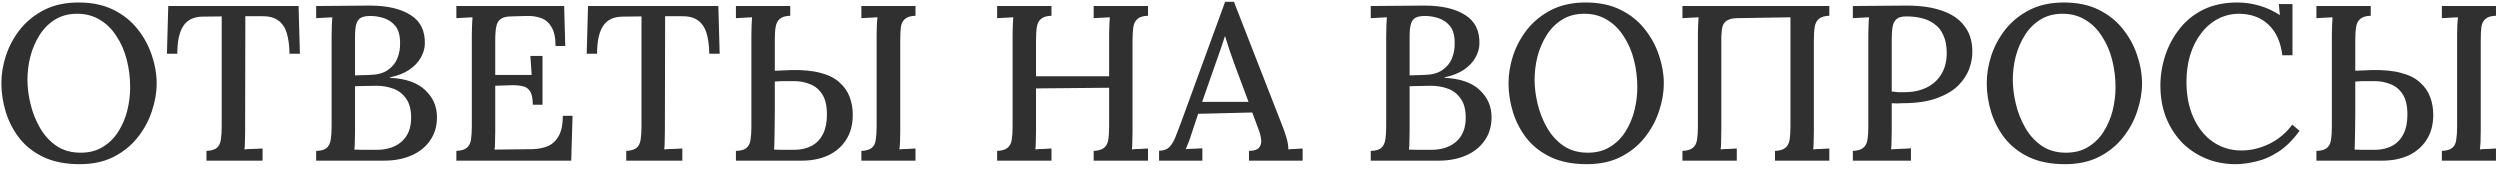 <?xml version="1.0" encoding="UTF-8"?> <svg xmlns="http://www.w3.org/2000/svg" width="249" height="17" viewBox="0 0 249 17" fill="none"><path d="M7.926 16.352C6.533 16.352 5.337 16.117 4.34 15.648C3.357 15.179 2.558 14.555 1.942 13.778C1.326 12.986 0.871 12.113 0.578 11.16C0.285 10.207 0.138 9.253 0.138 8.3C0.138 7.376 0.292 6.445 0.6 5.506C0.923 4.553 1.399 3.68 2.03 2.888C2.675 2.096 3.475 1.458 4.428 0.974C5.396 0.49 6.525 0.248 7.816 0.248C9.165 0.248 10.324 0.49 11.292 0.974C12.274 1.458 13.081 2.103 13.712 2.91C14.342 3.702 14.812 4.567 15.12 5.506C15.443 6.445 15.604 7.376 15.604 8.3C15.604 9.209 15.443 10.141 15.12 11.094C14.812 12.033 14.335 12.905 13.69 13.712C13.059 14.504 12.267 15.142 11.314 15.626C10.361 16.11 9.231 16.352 7.926 16.352ZM8.036 15.208C8.887 15.208 9.62 15.017 10.236 14.636C10.867 14.255 11.38 13.749 11.776 13.118C12.187 12.473 12.487 11.769 12.678 11.006C12.868 10.229 12.964 9.459 12.964 8.696C12.964 7.757 12.854 6.855 12.634 5.99C12.414 5.11 12.076 4.325 11.622 3.636C11.182 2.932 10.632 2.382 9.972 1.986C9.312 1.575 8.549 1.37 7.684 1.37C6.833 1.37 6.093 1.568 5.462 1.964C4.831 2.36 4.318 2.881 3.922 3.526C3.526 4.157 3.225 4.861 3.02 5.638C2.829 6.401 2.734 7.171 2.734 7.948C2.734 8.711 2.837 9.517 3.042 10.368C3.247 11.219 3.563 12.011 3.988 12.744C4.413 13.477 4.956 14.071 5.616 14.526C6.291 14.981 7.097 15.208 8.036 15.208ZM28.837 5.352C28.822 4.516 28.727 3.819 28.55 3.262C28.375 2.705 28.081 2.287 27.671 2.008C27.274 1.729 26.724 1.597 26.02 1.612H24.436L24.415 13.052C24.415 13.448 24.407 13.807 24.392 14.13C24.392 14.438 24.378 14.687 24.349 14.878C24.627 14.849 24.928 14.834 25.25 14.834C25.588 14.819 25.889 14.805 26.152 14.79V16H20.564V15.032C21.049 15.003 21.393 14.9 21.599 14.724C21.804 14.548 21.936 14.284 21.994 13.932C22.053 13.565 22.082 13.118 22.082 12.59V1.634L20.235 1.656C19.34 1.656 18.687 1.957 18.276 2.558C17.866 3.159 17.66 4.091 17.66 5.352H16.627L16.759 0.6H29.738L29.87 5.352H28.837ZM31.489 16V15.032C31.973 15.017 32.318 14.922 32.523 14.746C32.743 14.555 32.883 14.277 32.941 13.91C33 13.543 33.029 13.081 33.029 12.524V3.548C33.029 3.152 33.037 2.8 33.051 2.492C33.066 2.169 33.081 1.913 33.095 1.722C32.846 1.737 32.575 1.751 32.281 1.766C31.988 1.781 31.724 1.795 31.489 1.81V0.6C32.369 0.585 33.249 0.578 34.129 0.578C35.009 0.563 35.911 0.556 36.835 0.556C38.566 0.556 39.923 0.871 40.905 1.502C41.888 2.118 42.357 3.086 42.313 4.406C42.299 4.861 42.159 5.315 41.895 5.77C41.646 6.21 41.265 6.606 40.751 6.958C40.238 7.295 39.6 7.545 38.837 7.706V7.75C40.407 7.823 41.58 8.234 42.357 8.982C43.135 9.715 43.523 10.61 43.523 11.666C43.523 12.575 43.289 13.36 42.819 14.02C42.365 14.665 41.741 15.157 40.949 15.494C40.172 15.831 39.277 16 38.265 16H31.489ZM35.295 14.9C35.545 14.9 35.816 14.907 36.109 14.922C36.403 14.922 36.681 14.922 36.945 14.922C37.224 14.922 37.429 14.922 37.561 14.922C38.617 14.907 39.446 14.621 40.047 14.064C40.649 13.507 40.949 12.729 40.949 11.732C40.949 10.911 40.781 10.273 40.443 9.818C40.121 9.349 39.695 9.019 39.167 8.828C38.639 8.637 38.075 8.542 37.473 8.542C37.063 8.542 36.689 8.549 36.351 8.564C36.029 8.564 35.699 8.571 35.361 8.586V13.096C35.361 13.492 35.354 13.844 35.339 14.152C35.339 14.46 35.325 14.709 35.295 14.9ZM35.361 7.508L36.813 7.464C37.576 7.449 38.177 7.288 38.617 6.98C39.072 6.672 39.395 6.276 39.585 5.792C39.776 5.308 39.864 4.802 39.849 4.274C39.849 3.541 39.695 2.983 39.387 2.602C39.079 2.221 38.698 1.957 38.243 1.81C37.789 1.663 37.341 1.59 36.901 1.59C36.491 1.59 36.175 1.649 35.955 1.766C35.735 1.883 35.581 2.089 35.493 2.382C35.405 2.661 35.361 3.079 35.361 3.636V7.508ZM53.066 10.434C53.066 9.803 52.971 9.349 52.78 9.07C52.604 8.791 52.333 8.623 51.966 8.564C51.599 8.491 51.145 8.469 50.602 8.498L49.326 8.542V13.118C49.326 13.514 49.319 13.866 49.304 14.174C49.304 14.467 49.289 14.709 49.26 14.9L53.044 14.856C53.616 14.841 54.129 14.739 54.584 14.548C55.039 14.343 55.398 13.998 55.662 13.514C55.926 13.03 56.058 12.37 56.058 11.534H57.026L56.894 16H45.454V15.032C45.938 15.003 46.283 14.9 46.488 14.724C46.708 14.548 46.847 14.284 46.906 13.932C46.965 13.58 46.994 13.133 46.994 12.59V3.438C46.994 3.115 47.001 2.807 47.016 2.514C47.031 2.206 47.045 1.942 47.06 1.722C46.811 1.737 46.539 1.751 46.246 1.766C45.953 1.781 45.689 1.795 45.454 1.81V0.6H56.19L56.3 4.582H55.332C55.332 3.746 55.193 3.108 54.914 2.668C54.65 2.228 54.298 1.935 53.858 1.788C53.433 1.641 52.971 1.575 52.472 1.59L50.932 1.634C50.477 1.634 50.133 1.715 49.898 1.876C49.663 2.023 49.509 2.272 49.436 2.624C49.363 2.961 49.326 3.423 49.326 4.01V7.464H52.956L52.824 5.572H54.034V10.434H53.066ZM70.645 5.352C70.63 4.516 70.535 3.819 70.359 3.262C70.183 2.705 69.89 2.287 69.479 2.008C69.083 1.729 68.533 1.597 67.829 1.612H66.245L66.223 13.052C66.223 13.448 66.216 13.807 66.201 14.13C66.201 14.438 66.186 14.687 66.157 14.878C66.436 14.849 66.737 14.834 67.059 14.834C67.397 14.819 67.697 14.805 67.961 14.79V16H62.373V15.032C62.857 15.003 63.202 14.9 63.407 14.724C63.612 14.548 63.745 14.284 63.803 13.932C63.862 13.565 63.891 13.118 63.891 12.59V1.634L62.043 1.656C61.148 1.656 60.496 1.957 60.085 2.558C59.675 3.159 59.469 4.091 59.469 5.352H58.435L58.567 0.6H71.547L71.679 5.352H70.645ZM73.298 16V15.032C73.782 15.017 74.126 14.922 74.332 14.746C74.552 14.57 74.691 14.306 74.75 13.954C74.808 13.587 74.838 13.133 74.838 12.59V3.438C74.838 3.115 74.845 2.807 74.86 2.514C74.874 2.206 74.889 1.942 74.904 1.722C74.654 1.737 74.383 1.751 74.09 1.766C73.796 1.781 73.532 1.795 73.298 1.81V0.6H78.71V1.568C78.24 1.583 77.896 1.685 77.676 1.876C77.456 2.052 77.317 2.316 77.258 2.668C77.199 3.005 77.17 3.453 77.17 4.01V7.046L78.776 6.98C79.964 6.951 80.954 7.046 81.746 7.266C82.538 7.471 83.161 7.787 83.616 8.212C84.085 8.623 84.422 9.107 84.628 9.664C84.833 10.207 84.936 10.793 84.936 11.424C84.936 12.421 84.709 13.265 84.254 13.954C83.814 14.629 83.213 15.142 82.45 15.494C81.687 15.831 80.837 16 79.898 16H73.298ZM77.104 14.9C77.324 14.9 77.573 14.907 77.852 14.922C78.13 14.922 78.394 14.922 78.644 14.922C78.893 14.922 79.076 14.922 79.194 14.922C79.825 14.907 80.374 14.775 80.844 14.526C81.328 14.262 81.702 13.873 81.966 13.36C82.23 12.832 82.362 12.187 82.362 11.424C82.362 10.544 82.208 9.869 81.9 9.4C81.592 8.916 81.189 8.579 80.69 8.388C80.191 8.183 79.663 8.08 79.106 8.08C78.739 8.08 78.402 8.08 78.094 8.08C77.786 8.08 77.478 8.095 77.17 8.124C77.17 9.4 77.17 10.441 77.17 11.248C77.17 12.055 77.162 12.7 77.148 13.184C77.148 13.653 77.141 14.02 77.126 14.284C77.126 14.533 77.118 14.739 77.104 14.9ZM85.794 16V15.032C86.278 15.003 86.623 14.9 86.828 14.724C87.048 14.548 87.18 14.284 87.224 13.932C87.282 13.58 87.312 13.133 87.312 12.59V3.438C87.312 3.115 87.319 2.807 87.334 2.514C87.349 2.206 87.371 1.942 87.4 1.722C87.136 1.737 86.857 1.751 86.564 1.766C86.27 1.781 86.014 1.795 85.794 1.81V0.6H91.184V1.568C90.715 1.583 90.37 1.685 90.15 1.876C89.93 2.052 89.79 2.316 89.732 2.668C89.688 3.005 89.666 3.453 89.666 4.01V13.052C89.666 13.448 89.659 13.807 89.644 14.13C89.629 14.438 89.607 14.687 89.578 14.878C89.827 14.849 90.099 14.834 90.392 14.834C90.7 14.819 90.964 14.805 91.184 14.79V16H85.794ZM99.315 16V15.032C99.799 15.003 100.144 14.9 100.349 14.724C100.569 14.548 100.709 14.284 100.767 13.932C100.826 13.58 100.855 13.133 100.855 12.59V3.438C100.855 3.115 100.863 2.807 100.877 2.514C100.892 2.206 100.907 1.942 100.921 1.722C100.672 1.737 100.401 1.751 100.107 1.766C99.814 1.781 99.55 1.795 99.315 1.81V0.6H104.727V1.568C104.258 1.583 103.913 1.685 103.693 1.876C103.473 2.052 103.334 2.316 103.275 2.668C103.217 3.005 103.187 3.453 103.187 4.01V7.596H110.469V3.438C110.469 3.115 110.477 2.807 110.491 2.514C110.506 2.206 110.521 1.942 110.535 1.722C110.286 1.737 110.015 1.751 109.721 1.766C109.428 1.781 109.164 1.795 108.929 1.81V0.6H114.341V1.568C113.872 1.583 113.527 1.685 113.307 1.876C113.087 2.052 112.948 2.316 112.889 2.668C112.831 3.005 112.801 3.453 112.801 4.01V13.052C112.801 13.448 112.794 13.807 112.779 14.13C112.779 14.438 112.765 14.687 112.735 14.878C112.985 14.849 113.256 14.834 113.549 14.834C113.843 14.819 114.107 14.805 114.341 14.79V16H108.929V15.032C109.413 15.003 109.758 14.9 109.963 14.724C110.183 14.548 110.323 14.284 110.381 13.932C110.44 13.58 110.469 13.133 110.469 12.59V8.74L103.187 8.806V13.052C103.187 13.448 103.18 13.807 103.165 14.13C103.165 14.438 103.151 14.687 103.121 14.878C103.371 14.849 103.642 14.834 103.935 14.834C104.243 14.819 104.507 14.805 104.727 14.79V16H99.315ZM115.443 16V15.01C115.883 15.01 116.22 14.893 116.455 14.658C116.689 14.423 116.887 14.108 117.049 13.712C117.21 13.301 117.386 12.847 117.577 12.348L122.021 0.182H122.901L127.719 12.524C127.836 12.803 127.968 13.184 128.115 13.668C128.261 14.137 128.327 14.541 128.313 14.878C128.562 14.849 128.804 14.834 129.039 14.834C129.288 14.819 129.523 14.805 129.743 14.79V16H124.397V15.032C124.91 15.017 125.247 14.907 125.409 14.702C125.585 14.482 125.651 14.218 125.607 13.91C125.577 13.602 125.504 13.294 125.387 12.986L124.727 11.204L119.337 11.336L118.699 13.25C118.611 13.543 118.515 13.822 118.413 14.086C118.31 14.35 118.207 14.607 118.105 14.856C118.369 14.827 118.647 14.812 118.941 14.812C119.249 14.797 119.52 14.783 119.755 14.768V16H115.443ZM119.733 10.148H124.353L122.967 6.43C122.791 5.946 122.622 5.469 122.461 5C122.299 4.516 122.153 4.054 122.021 3.614H121.999C121.881 3.981 121.749 4.384 121.603 4.824C121.456 5.264 121.287 5.741 121.097 6.254L119.733 10.148ZM136.526 16V15.032C137.01 15.017 137.355 14.922 137.56 14.746C137.78 14.555 137.92 14.277 137.978 13.91C138.037 13.543 138.066 13.081 138.066 12.524V3.548C138.066 3.152 138.074 2.8 138.088 2.492C138.103 2.169 138.118 1.913 138.132 1.722C137.883 1.737 137.612 1.751 137.318 1.766C137.025 1.781 136.761 1.795 136.526 1.81V0.6C137.406 0.585 138.286 0.578 139.166 0.578C140.046 0.563 140.948 0.556 141.872 0.556C143.603 0.556 144.96 0.871 145.942 1.502C146.925 2.118 147.394 3.086 147.35 4.406C147.336 4.861 147.196 5.315 146.932 5.77C146.683 6.21 146.302 6.606 145.788 6.958C145.275 7.295 144.637 7.545 143.874 7.706V7.75C145.444 7.823 146.617 8.234 147.394 8.982C148.172 9.715 148.56 10.61 148.56 11.666C148.56 12.575 148.326 13.36 147.856 14.02C147.402 14.665 146.778 15.157 145.986 15.494C145.209 15.831 144.314 16 143.302 16H136.526ZM140.332 14.9C140.582 14.9 140.853 14.907 141.146 14.922C141.44 14.922 141.718 14.922 141.982 14.922C142.261 14.922 142.466 14.922 142.598 14.922C143.654 14.907 144.483 14.621 145.084 14.064C145.686 13.507 145.986 12.729 145.986 11.732C145.986 10.911 145.818 10.273 145.48 9.818C145.158 9.349 144.732 9.019 144.204 8.828C143.676 8.637 143.112 8.542 142.51 8.542C142.1 8.542 141.726 8.549 141.388 8.564C141.066 8.564 140.736 8.571 140.398 8.586V13.096C140.398 13.492 140.391 13.844 140.376 14.152C140.376 14.46 140.362 14.709 140.332 14.9ZM140.398 7.508L141.85 7.464C142.613 7.449 143.214 7.288 143.654 6.98C144.109 6.672 144.432 6.276 144.622 5.792C144.813 5.308 144.901 4.802 144.886 4.274C144.886 3.541 144.732 2.983 144.424 2.602C144.116 2.221 143.735 1.957 143.28 1.81C142.826 1.663 142.378 1.59 141.938 1.59C141.528 1.59 141.212 1.649 140.992 1.766C140.772 1.883 140.618 2.089 140.53 2.382C140.442 2.661 140.398 3.079 140.398 3.636V7.508ZM158.037 16.352C156.644 16.352 155.449 16.117 154.451 15.648C153.469 15.179 152.669 14.555 152.053 13.778C151.437 12.986 150.983 12.113 150.689 11.16C150.396 10.207 150.249 9.253 150.249 8.3C150.249 7.376 150.403 6.445 150.711 5.506C151.034 4.553 151.511 3.68 152.141 2.888C152.787 2.096 153.586 1.458 154.539 0.974C155.507 0.49 156.637 0.248 157.927 0.248C159.277 0.248 160.435 0.49 161.403 0.974C162.386 1.458 163.193 2.103 163.823 2.91C164.454 3.702 164.923 4.567 165.231 5.506C165.554 6.445 165.715 7.376 165.715 8.3C165.715 9.209 165.554 10.141 165.231 11.094C164.923 12.033 164.447 12.905 163.801 13.712C163.171 14.504 162.379 15.142 161.425 15.626C160.472 16.11 159.343 16.352 158.037 16.352ZM158.147 15.208C158.998 15.208 159.731 15.017 160.347 14.636C160.978 14.255 161.491 13.749 161.887 13.118C162.298 12.473 162.599 11.769 162.789 11.006C162.98 10.229 163.075 9.459 163.075 8.696C163.075 7.757 162.965 6.855 162.745 5.99C162.525 5.11 162.188 4.325 161.733 3.636C161.293 2.932 160.743 2.382 160.083 1.986C159.423 1.575 158.661 1.37 157.795 1.37C156.945 1.37 156.204 1.568 155.573 1.964C154.943 2.36 154.429 2.881 154.033 3.526C153.637 4.157 153.337 4.861 153.131 5.638C152.941 6.401 152.845 7.171 152.845 7.948C152.845 8.711 152.948 9.517 153.153 10.368C153.359 11.219 153.674 12.011 154.099 12.744C154.525 13.477 155.067 14.071 155.727 14.526C156.402 14.981 157.209 15.208 158.147 15.208ZM167.571 16V15.032C168.055 15.003 168.4 14.9 168.605 14.724C168.825 14.548 168.965 14.284 169.023 13.932C169.082 13.58 169.111 13.133 169.111 12.59V3.438C169.111 3.115 169.119 2.807 169.133 2.514C169.148 2.206 169.163 1.942 169.177 1.722C168.928 1.737 168.657 1.751 168.363 1.766C168.07 1.781 167.806 1.795 167.571 1.81V0.6H182.201V1.568C181.732 1.583 181.387 1.685 181.167 1.876C180.947 2.052 180.808 2.316 180.749 2.668C180.691 3.005 180.661 3.453 180.661 4.01V13.052C180.661 13.448 180.654 13.807 180.639 14.13C180.639 14.438 180.625 14.687 180.595 14.878C180.845 14.849 181.116 14.834 181.409 14.834C181.717 14.819 181.981 14.805 182.201 14.79V16H176.789V15.032C177.273 15.003 177.618 14.9 177.823 14.724C178.043 14.548 178.183 14.284 178.241 13.932C178.3 13.58 178.329 13.133 178.329 12.59V1.722L172.961 1.81C172.565 1.825 172.257 1.898 172.037 2.03C171.817 2.147 171.663 2.338 171.575 2.602C171.502 2.866 171.458 3.211 171.443 3.636V13.052C171.443 13.448 171.436 13.807 171.421 14.13C171.421 14.438 171.407 14.687 171.377 14.878C171.627 14.849 171.898 14.834 172.191 14.834C172.499 14.819 172.763 14.805 172.983 14.79V16H167.571ZM184.544 15.032C185.028 15.003 185.373 14.9 185.578 14.724C185.798 14.548 185.937 14.284 185.996 13.932C186.055 13.58 186.084 13.133 186.084 12.59V3.438C186.084 3.115 186.091 2.807 186.106 2.514C186.121 2.206 186.135 1.942 186.15 1.722C185.901 1.737 185.629 1.751 185.336 1.766C185.043 1.781 184.779 1.795 184.544 1.81V0.6C185.409 0.585 186.289 0.578 187.184 0.578C188.079 0.563 188.988 0.556 189.912 0.556C191.291 0.556 192.457 0.725 193.41 1.062C194.378 1.385 195.119 1.883 195.632 2.558C196.16 3.218 196.431 4.054 196.446 5.066C196.461 5.638 196.358 6.232 196.138 6.848C195.918 7.449 195.544 8.014 195.016 8.542C194.488 9.055 193.769 9.473 192.86 9.796C191.965 10.119 190.836 10.28 189.472 10.28C189.325 10.295 189.157 10.302 188.966 10.302C188.79 10.302 188.607 10.295 188.416 10.28V13.052C188.416 13.448 188.409 13.807 188.394 14.13C188.394 14.438 188.379 14.687 188.35 14.878C188.555 14.863 188.775 14.849 189.01 14.834C189.245 14.819 189.472 14.812 189.692 14.812C189.927 14.797 190.139 14.783 190.33 14.768V16H184.544V15.032ZM188.416 9.114C188.665 9.143 188.878 9.165 189.054 9.18C189.245 9.18 189.465 9.18 189.714 9.18C190.535 9.18 191.261 9.026 191.892 8.718C192.523 8.41 193.014 7.963 193.366 7.376C193.718 6.789 193.894 6.093 193.894 5.286C193.894 4.582 193.784 3.995 193.564 3.526C193.359 3.042 193.065 2.668 192.684 2.404C192.317 2.125 191.892 1.927 191.408 1.81C190.924 1.693 190.411 1.634 189.868 1.634C189.428 1.634 189.105 1.722 188.9 1.898C188.695 2.074 188.563 2.331 188.504 2.668C188.445 3.005 188.416 3.438 188.416 3.966V9.114ZM205.668 16.352C204.275 16.352 203.079 16.117 202.082 15.648C201.099 15.179 200.3 14.555 199.684 13.778C199.068 12.986 198.613 12.113 198.32 11.16C198.027 10.207 197.88 9.253 197.88 8.3C197.88 7.376 198.034 6.445 198.342 5.506C198.665 4.553 199.141 3.68 199.772 2.888C200.417 2.096 201.217 1.458 202.17 0.974C203.138 0.49 204.267 0.248 205.558 0.248C206.907 0.248 208.066 0.49 209.034 0.974C210.017 1.458 210.823 2.103 211.454 2.91C212.085 3.702 212.554 4.567 212.862 5.506C213.185 6.445 213.346 7.376 213.346 8.3C213.346 9.209 213.185 10.141 212.862 11.094C212.554 12.033 212.077 12.905 211.432 13.712C210.801 14.504 210.009 15.142 209.056 15.626C208.103 16.11 206.973 16.352 205.668 16.352ZM205.778 15.208C206.629 15.208 207.362 15.017 207.978 14.636C208.609 14.255 209.122 13.749 209.518 13.118C209.929 12.473 210.229 11.769 210.42 11.006C210.611 10.229 210.706 9.459 210.706 8.696C210.706 7.757 210.596 6.855 210.376 5.99C210.156 5.11 209.819 4.325 209.364 3.636C208.924 2.932 208.374 2.382 207.714 1.986C207.054 1.575 206.291 1.37 205.426 1.37C204.575 1.37 203.835 1.568 203.204 1.964C202.573 2.36 202.06 2.881 201.664 3.526C201.268 4.157 200.967 4.861 200.762 5.638C200.571 6.401 200.476 7.171 200.476 7.948C200.476 8.711 200.579 9.517 200.784 10.368C200.989 11.219 201.305 12.011 201.73 12.744C202.155 13.477 202.698 14.071 203.358 14.526C204.033 14.981 204.839 15.208 205.778 15.208ZM227.319 5.506C227.158 4.186 226.703 3.174 225.955 2.47C225.207 1.751 224.232 1.385 223.029 1.37C222.266 1.37 221.562 1.539 220.917 1.876C220.272 2.213 219.714 2.69 219.245 3.306C218.776 3.907 218.409 4.626 218.145 5.462C217.896 6.283 217.771 7.185 217.771 8.168C217.771 9.503 218.006 10.691 218.475 11.732C218.944 12.759 219.59 13.558 220.411 14.13C221.247 14.702 222.193 14.988 223.249 14.988C224.188 14.988 225.112 14.768 226.021 14.328C226.945 13.873 227.708 13.235 228.309 12.414L229.035 13.03C228.375 13.939 227.671 14.636 226.923 15.12C226.175 15.604 225.427 15.927 224.679 16.088C223.946 16.264 223.278 16.352 222.677 16.352C221.577 16.352 220.565 16.154 219.641 15.758C218.717 15.362 217.918 14.812 217.243 14.108C216.583 13.389 216.07 12.561 215.703 11.622C215.351 10.669 215.175 9.642 215.175 8.542C215.175 7.515 215.336 6.511 215.659 5.528C215.982 4.545 216.458 3.658 217.089 2.866C217.72 2.059 218.512 1.421 219.465 0.952C220.433 0.483 221.555 0.248 222.831 0.248C223.579 0.248 224.305 0.351 225.009 0.556C225.728 0.761 226.417 1.077 227.077 1.502L226.967 0.402H228.331V5.506H227.319ZM230.714 16V15.032C231.198 15.017 231.543 14.922 231.748 14.746C231.968 14.57 232.107 14.306 232.166 13.954C232.225 13.587 232.254 13.133 232.254 12.59V3.438C232.254 3.115 232.261 2.807 232.276 2.514C232.291 2.206 232.305 1.942 232.32 1.722C232.071 1.737 231.799 1.751 231.506 1.766C231.213 1.781 230.949 1.795 230.714 1.81V0.6H236.126V1.568C235.657 1.583 235.312 1.685 235.092 1.876C234.872 2.052 234.733 2.316 234.674 2.668C234.615 3.005 234.586 3.453 234.586 4.01V7.046L236.192 6.98C237.38 6.951 238.37 7.046 239.162 7.266C239.954 7.471 240.577 7.787 241.032 8.212C241.501 8.623 241.839 9.107 242.044 9.664C242.249 10.207 242.352 10.793 242.352 11.424C242.352 12.421 242.125 13.265 241.67 13.954C241.23 14.629 240.629 15.142 239.866 15.494C239.103 15.831 238.253 16 237.314 16H230.714ZM234.52 14.9C234.74 14.9 234.989 14.907 235.268 14.922C235.547 14.922 235.811 14.922 236.06 14.922C236.309 14.922 236.493 14.922 236.61 14.922C237.241 14.907 237.791 14.775 238.26 14.526C238.744 14.262 239.118 13.873 239.382 13.36C239.646 12.832 239.778 12.187 239.778 11.424C239.778 10.544 239.624 9.869 239.316 9.4C239.008 8.916 238.605 8.579 238.106 8.388C237.607 8.183 237.079 8.08 236.522 8.08C236.155 8.08 235.818 8.08 235.51 8.08C235.202 8.08 234.894 8.095 234.586 8.124C234.586 9.4 234.586 10.441 234.586 11.248C234.586 12.055 234.579 12.7 234.564 13.184C234.564 13.653 234.557 14.02 234.542 14.284C234.542 14.533 234.535 14.739 234.52 14.9ZM243.21 16V15.032C243.694 15.003 244.039 14.9 244.244 14.724C244.464 14.548 244.596 14.284 244.64 13.932C244.699 13.58 244.728 13.133 244.728 12.59V3.438C244.728 3.115 244.735 2.807 244.75 2.514C244.765 2.206 244.787 1.942 244.816 1.722C244.552 1.737 244.273 1.751 243.98 1.766C243.687 1.781 243.43 1.795 243.21 1.81V0.6H248.6V1.568C248.131 1.583 247.786 1.685 247.566 1.876C247.346 2.052 247.207 2.316 247.148 2.668C247.104 3.005 247.082 3.453 247.082 4.01V13.052C247.082 13.448 247.075 13.807 247.06 14.13C247.045 14.438 247.023 14.687 246.994 14.878C247.243 14.849 247.515 14.834 247.808 14.834C248.116 14.819 248.38 14.805 248.6 14.79V16H243.21Z" fill="#303030"></path></svg> 